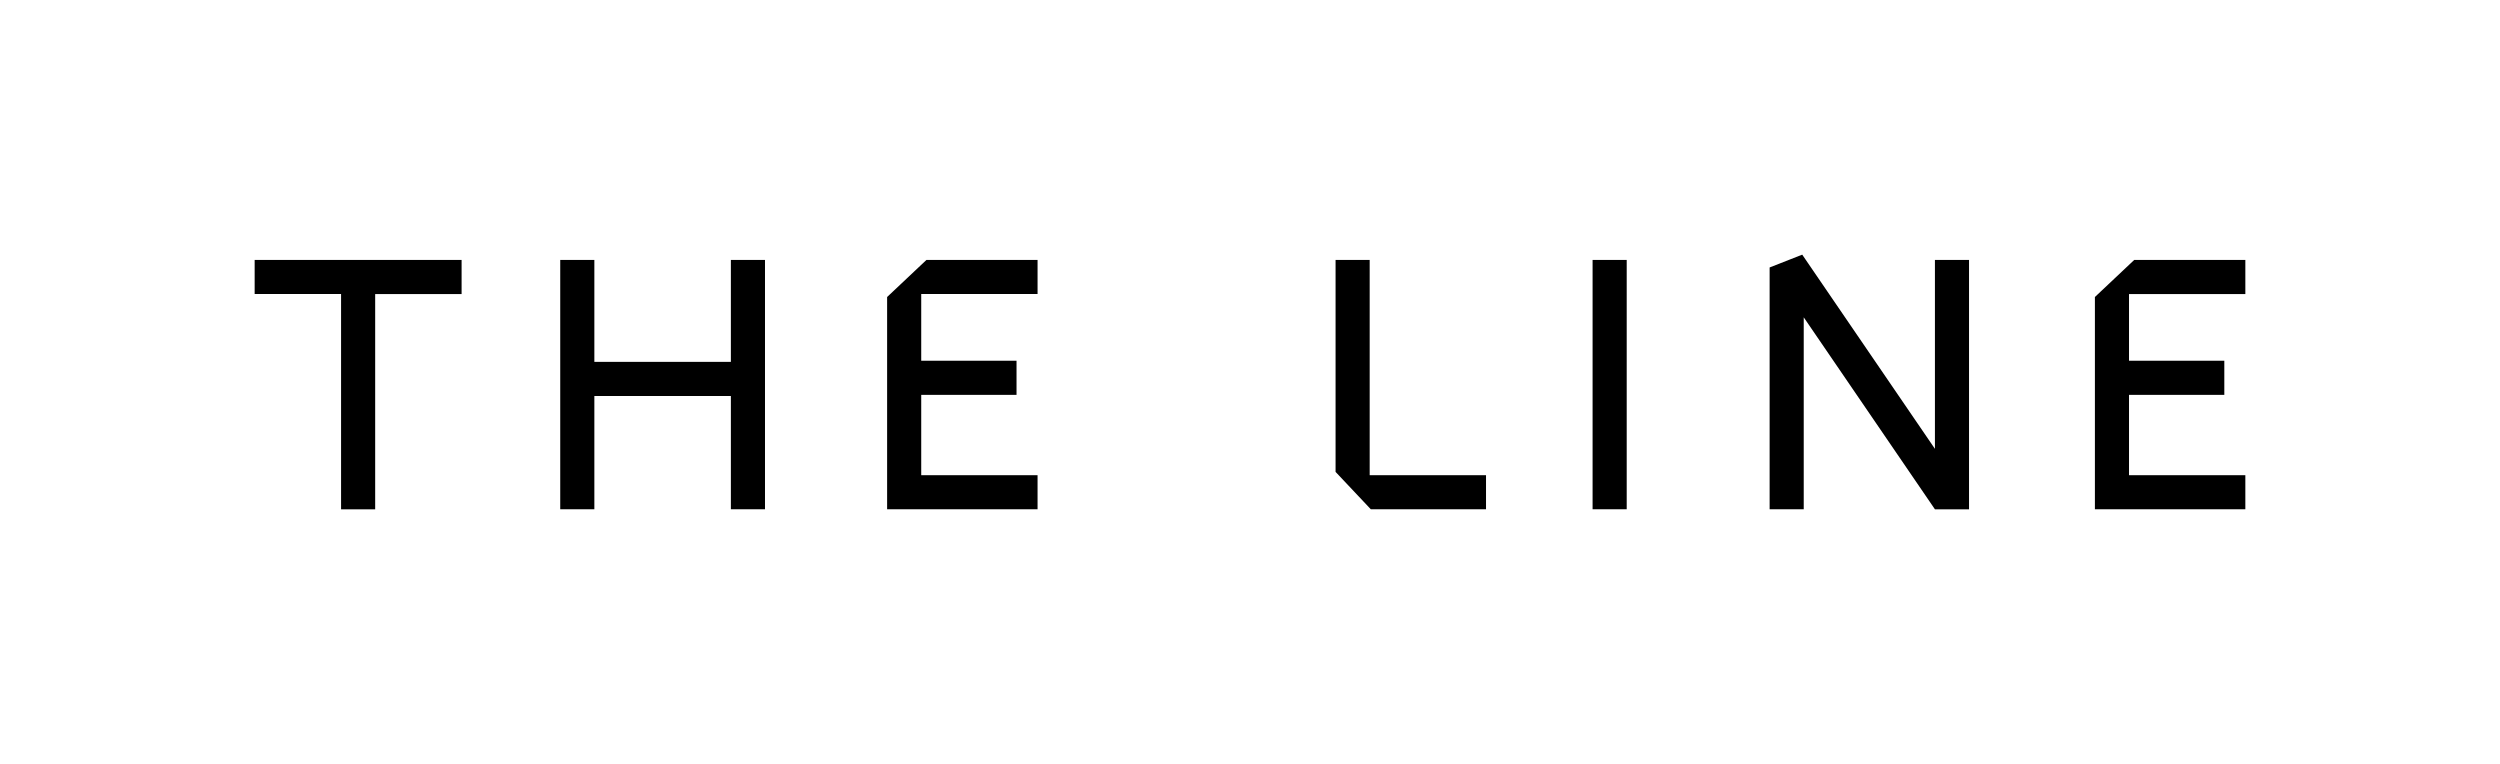 <?xml version="1.0" encoding="UTF-8" standalone="no"?>
<svg xmlns:inkscape="http://www.inkscape.org/namespaces/inkscape" xmlns:sodipodi="http://sodipodi.sourceforge.net/DTD/sodipodi-0.dtd" xmlns="http://www.w3.org/2000/svg" xmlns:svg="http://www.w3.org/2000/svg" width="1255.844" height="383.766" viewBox="0 0 332.275 101.538" version="1.1" id="svg1" xml:space="preserve" sodipodi:docname="LINAH.svg" inkscape:version="1.3.2 (091e20e, 2023-11-25, custom)">
  <defs id="defs1"></defs>
  <path id="rect1" style="display:inline;opacity:1;fill:#000000;fill-opacity:1;fill-rule:evenodd;stroke-width:0;stroke-linecap:round;stroke-linejoin:round;stroke-miterlimit:0" d="m 239.534,33.846 -4.333,1.703 v 32.142 h 4.533 V 42.175 l 17.437,25.516 h 4.533 V 34.546 h -4.533 V 59.655 Z M 33.846,34.546 v 4.533 h 11.486 v 28.612 h 4.533 V 39.08 h 11.486 v -4.533 z m 40.615,0 v 33.144 h 4.535 V 52.63 h 18.145 v 15.061 h 4.535 V 34.546 H 97.14 V 48.097 H 78.996 V 34.546 Z m 48.674,0 -5.228,4.929 v 28.215 h 4.533 15.462 v -4.533 H 122.44 V 52.479 h 12.667 v -4.535 h -12.667 v -8.865 h 15.462 v -4.533 z m 54.376,0 v 28.172 l 4.688,4.972 h 15.308 v -4.533 H 182.044 V 34.546 Z m 34.16,0 v 33.144 h 4.535 V 34.546 Z m 71.991,0 -5.228,4.929 v 28.215 h 4.533 15.462 v -4.533 H 282.967 V 52.479 h 12.667 V 47.945 H 282.967 v -8.865 h 15.462 v -4.533 z"></path>
</svg>

